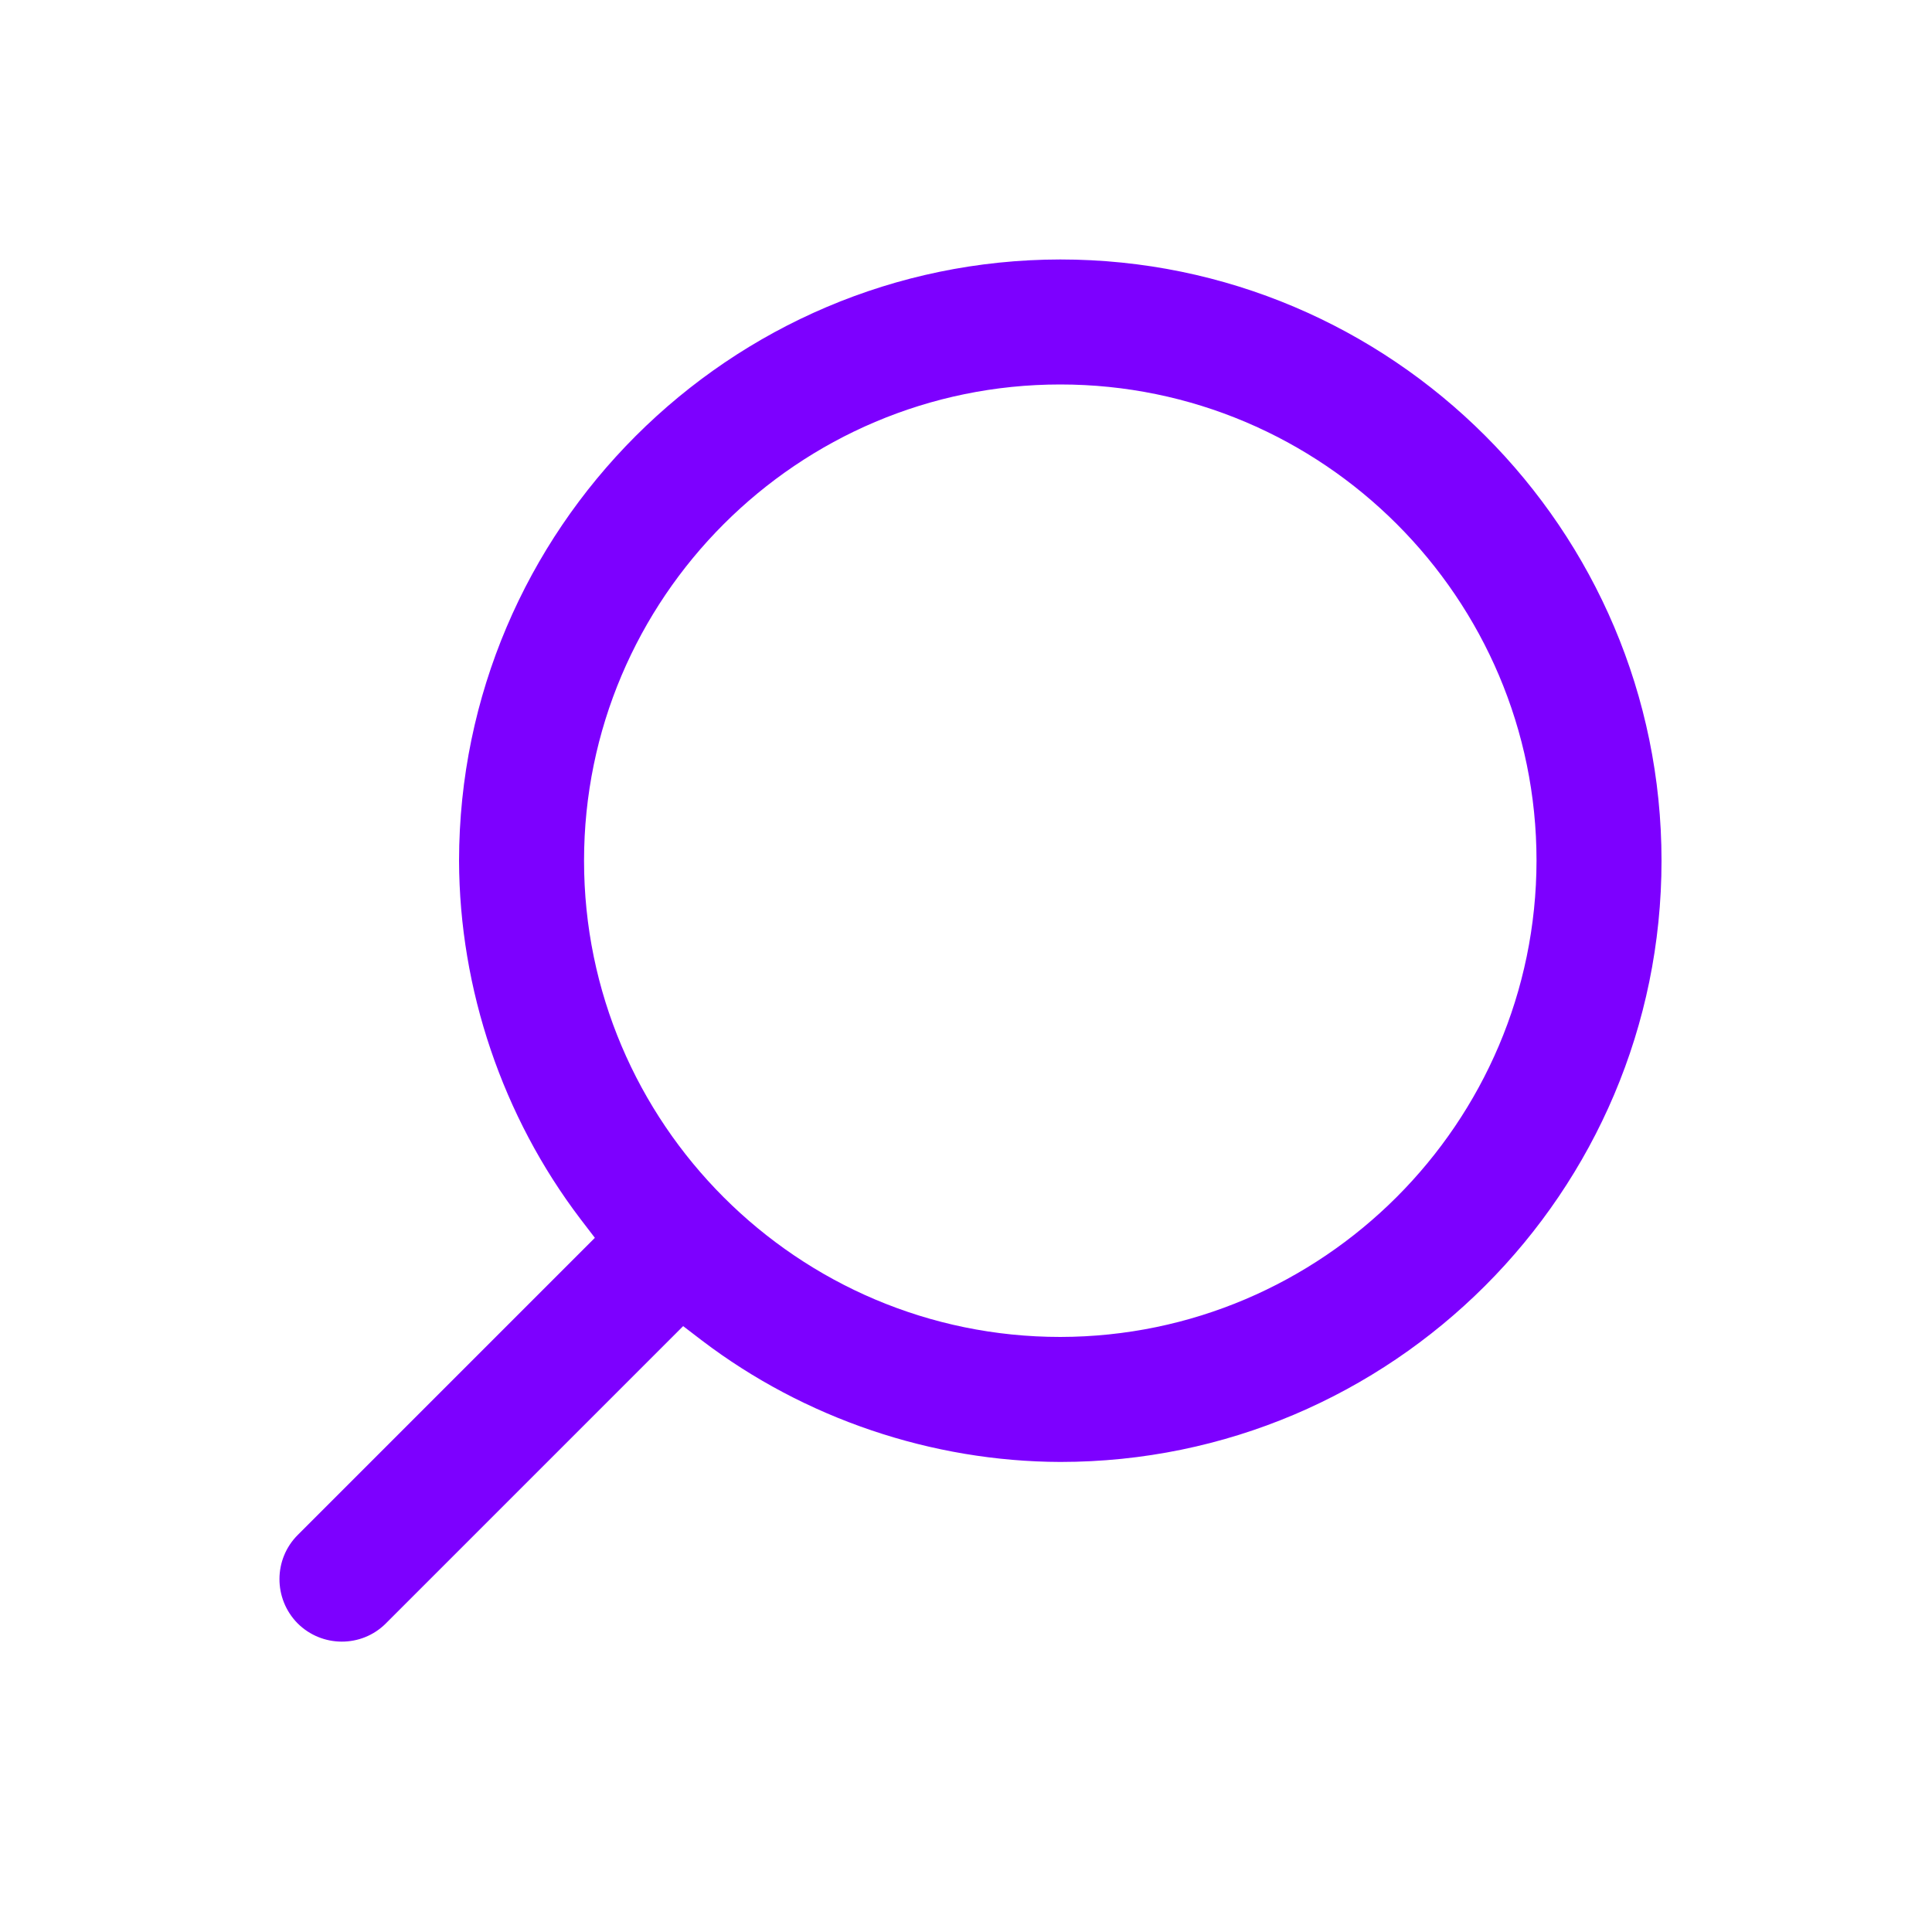 <?xml version="1.0" encoding="UTF-8"?> <svg xmlns="http://www.w3.org/2000/svg" id="Layer_1" data-name="Layer 1" viewBox="0 0 100 100"><defs><style> .cls-1 { fill: #7d00ff; stroke-width: 0px; } </style></defs><path class="cls-1" d="M54.88,13.43c-17.14.02-31.1,13.98-31.12,31.12.02,6.65,2.25,13.24,6.28,18.54l.75.98-15.37,15.37c-1.27,1.26-1.27,3.31-.02,4.58,1.26,1.26,3.31,1.27,4.57.01l.03-.03,15.36-15.36.98.75c5.3,4.03,11.89,6.26,18.54,6.28,17.16,0,31.12-13.96,31.12-31.12s-13.96-31.12-31.12-31.12h0ZM54.88,69.2h0c-13.59,0-24.65-11.06-24.65-24.65s11.06-24.65,24.65-24.65,24.65,11.06,24.65,24.65c-.02,13.58-11.07,24.63-24.65,24.65Z"></path></svg> 